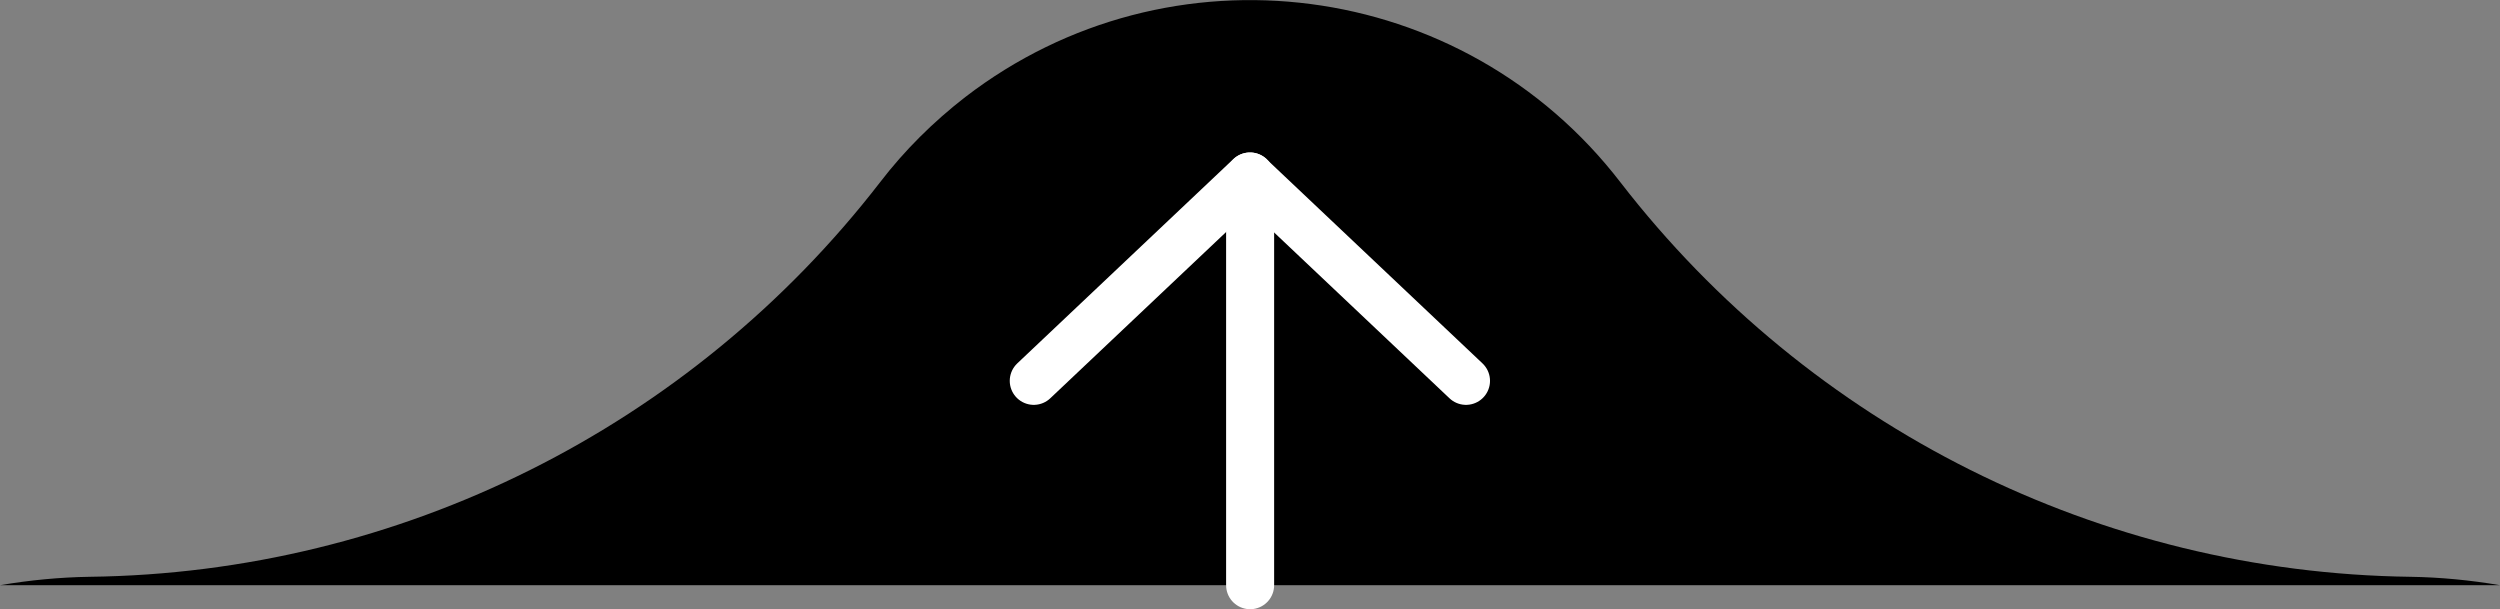 <?xml version="1.0" encoding="UTF-8"?>
<svg id="_レイヤー_2" data-name="レイヤー 2" xmlns="http://www.w3.org/2000/svg" viewBox="0 0 104.11 25.37">
  <rect x="0" y="0" width="104.11" height="25.37" fill="#808080" stroke="none"/>
  <defs>
    <style>
      .cls-1 {
        fill: none;
        stroke: #fff;
        stroke-linecap: round;
        stroke-linejoin: round;
        stroke-width: 2px;
      }
    </style>
  </defs>
  <g id="_レイヤー_1-2" data-name="レイヤー 1">
    <g>
      <path d="M100.38,24.02h0c-12.9-.17-25.01-6.22-32.9-16.43h0C60.93-.92,48.72-2.51,40.2,4.04c-1.33,1.03-2.53,2.22-3.55,3.55h0C28.76,17.8,16.64,23.86,3.73,24.02h0c-1.25,.02-2.5,.14-3.73,.35H104.11c-1.23-.21-2.48-.33-3.73-.35Z"/>
      <polyline class="cls-1" points="43.05 15.86 52.05 7.35 61.05 15.86"/>
      <line class="cls-1" x1="52.06" y1="7.35" x2="52.06" y2="24.37"/>
    </g>
  </g>
</svg>